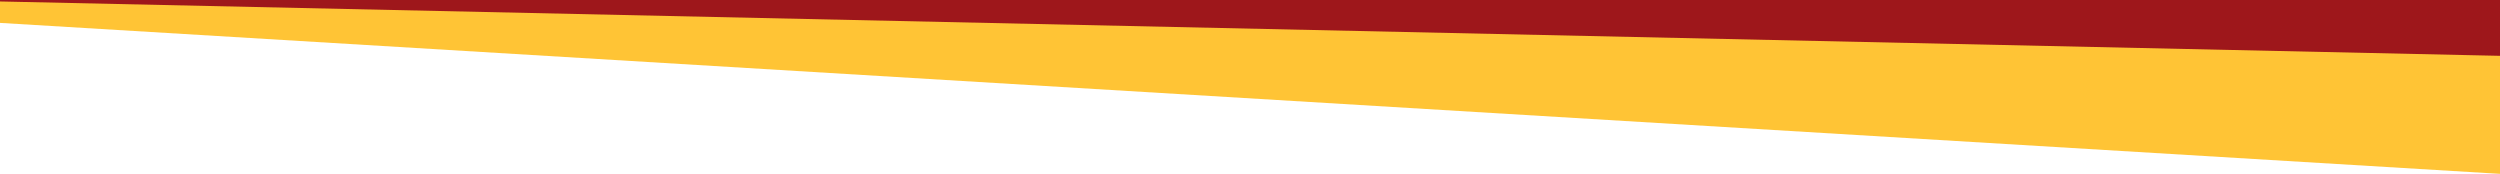 <?xml version="1.0" encoding="utf-8"?>
<!-- Generator: Adobe Illustrator 22.0.0, SVG Export Plug-In . SVG Version: 6.00 Build 0)  -->
<svg version="1.1" id="Layer_1" xmlns="http://www.w3.org/2000/svg" xmlns:xlink="http://www.w3.org/1999/xlink" x="0px" y="0px"
	 viewBox="0 0 3840 268" style="enable-background:new 0 0 3840 268;" xml:space="preserve">
<style type="text/css">
	.st0{fill:#FFC435;}
	.st1{fill:#9E171B;}
</style>
<polygon class="st0" points="-16,34.2 -16,-1 3856,0.2 3856,268 "/>
<g>
	<polygon class="st1" points="-16,1.9 -16,-1 3856,-1 3856,86.1 	"/>
</g>
</svg>
